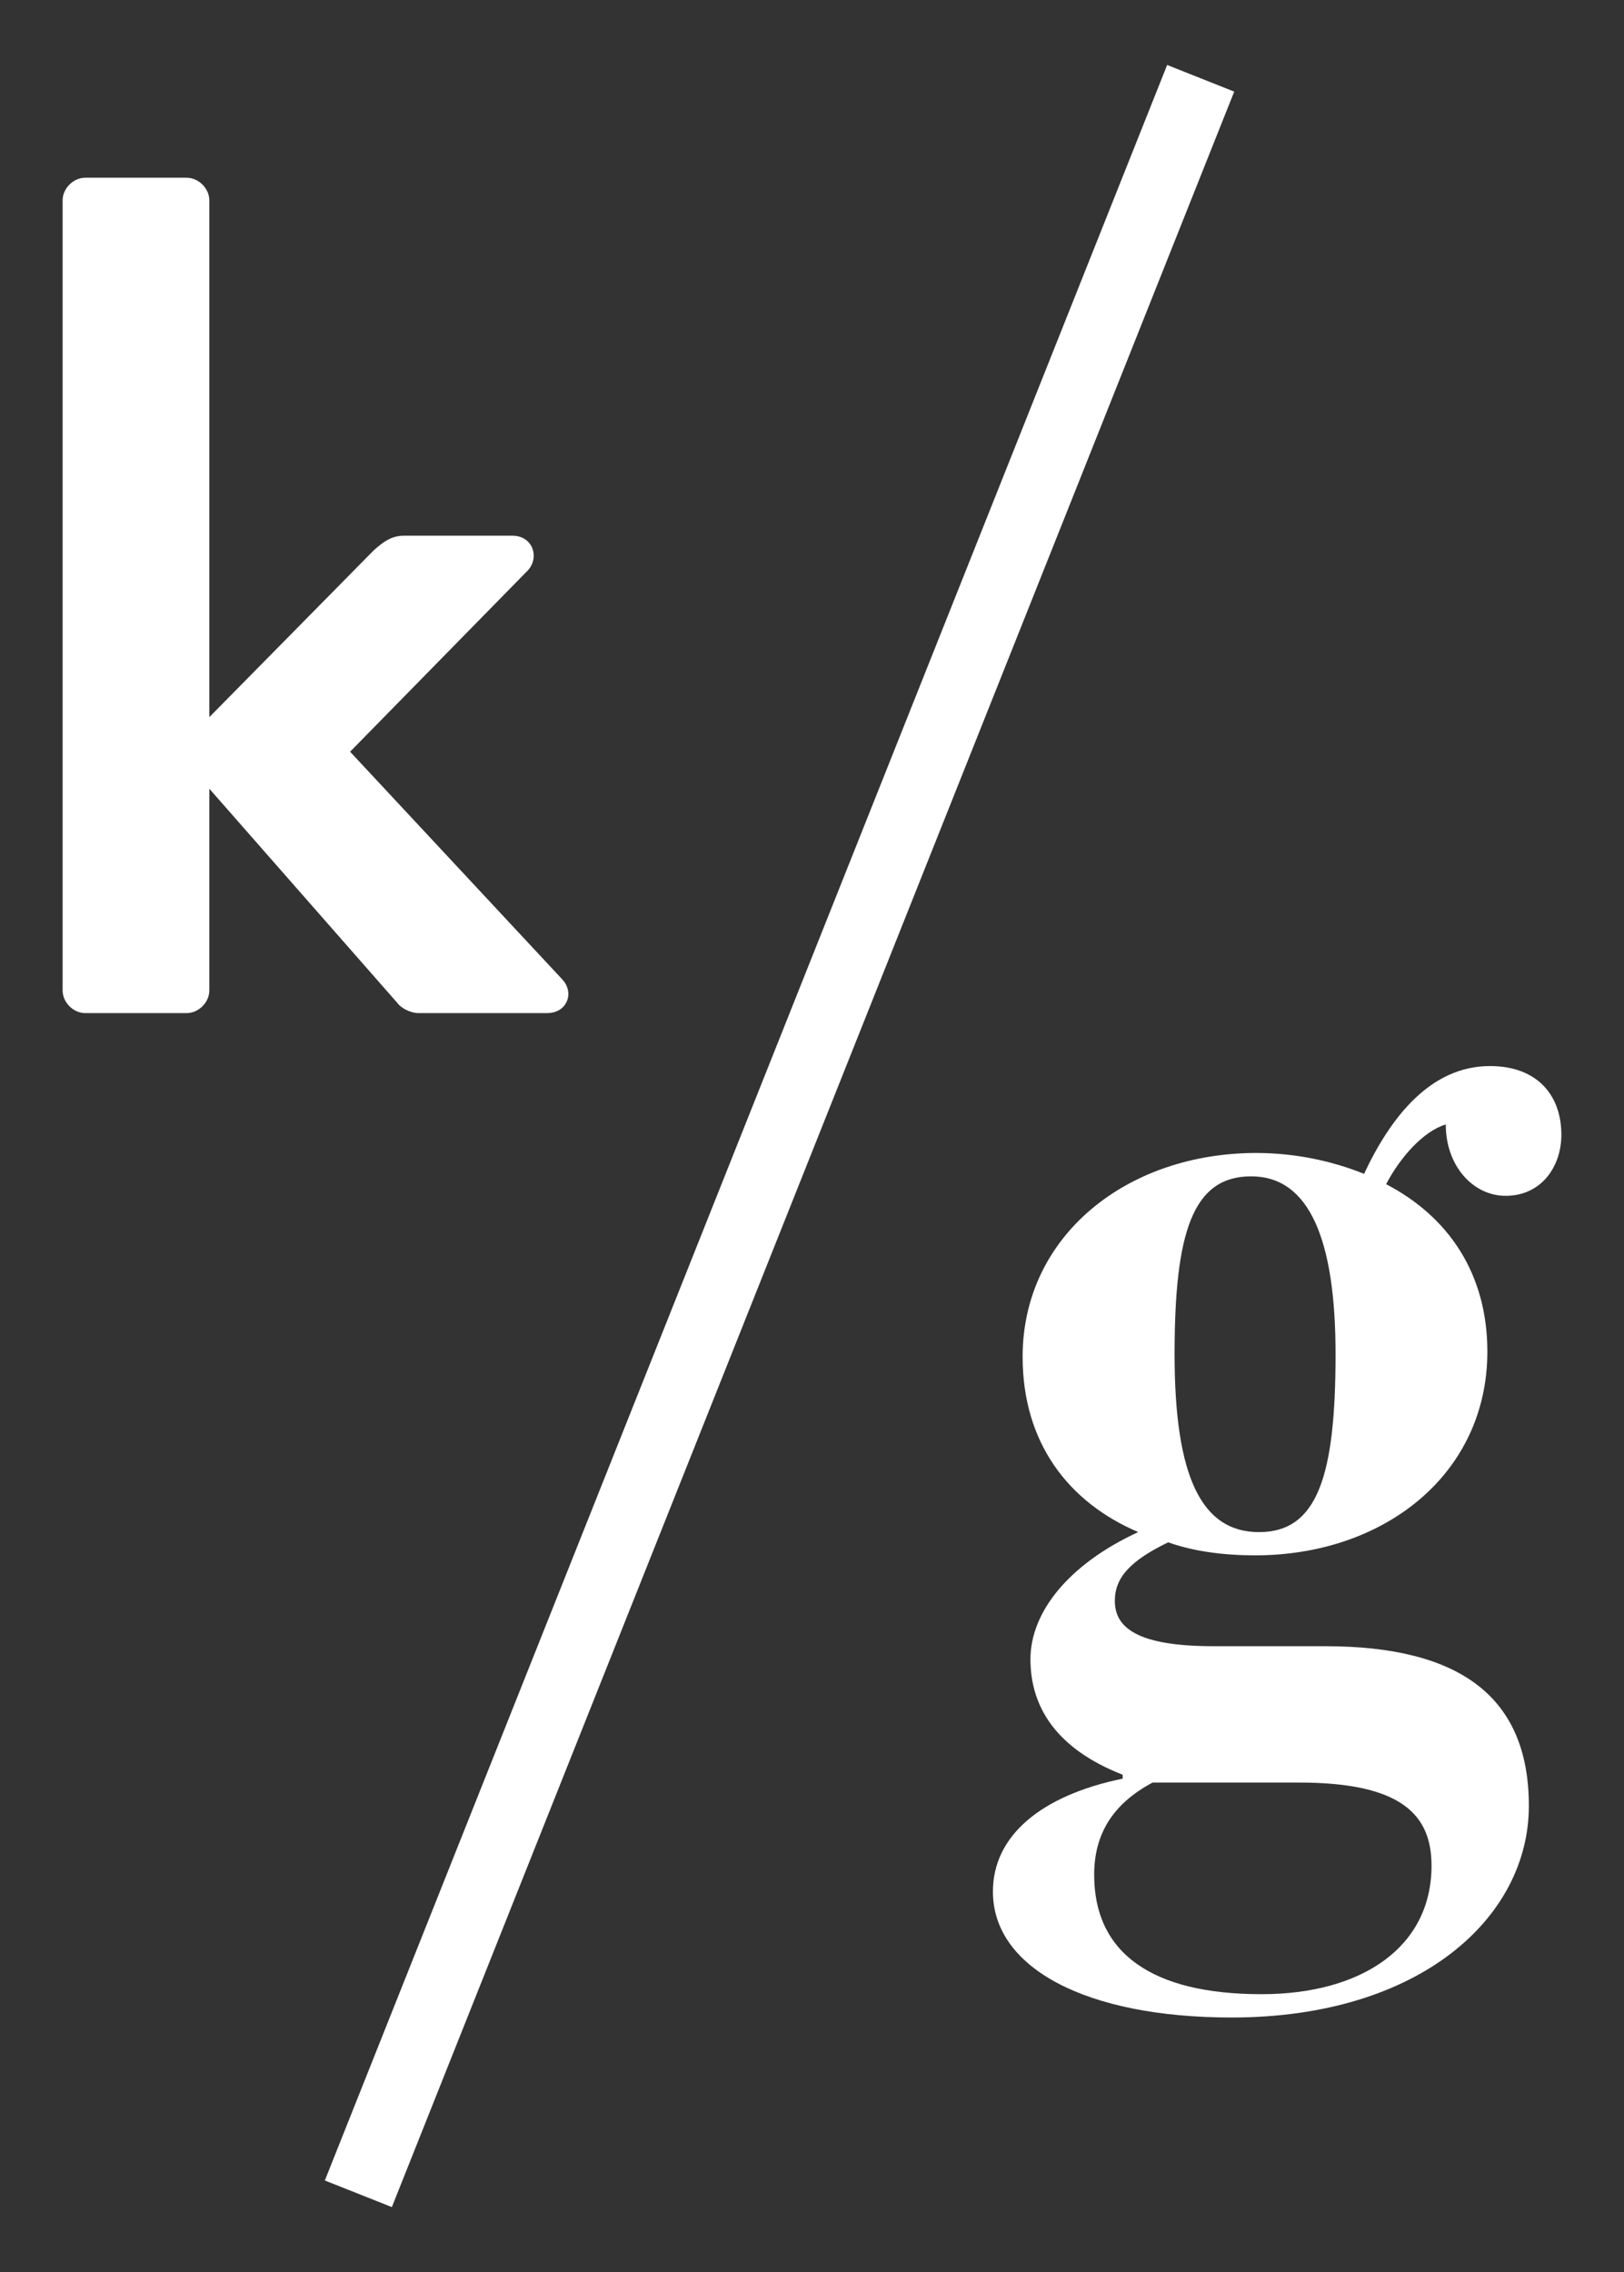 <?xml version="1.0" encoding="utf-8"?>
<!-- Generator: Adobe Illustrator 16.0.0, SVG Export Plug-In . SVG Version: 6.00 Build 0)  -->
<!DOCTYPE svg PUBLIC "-//W3C//DTD SVG 1.1//EN" "http://www.w3.org/Graphics/SVG/1.1/DTD/svg11.dtd">
<svg version="1.1" id="Layer_1" xmlns="http://www.w3.org/2000/svg" xmlns:xlink="http://www.w3.org/1999/xlink" x="0px" y="0px"
	 width="76.282px" height="106.706px" viewBox="0 0 76.282 106.706" enable-background="new 0 0 76.282 106.706"
	 xml:space="preserve">
<rect x="0" y="0" width="76.282" height="106.706" fill="#333333" stroke="none"/>
<style type="text/css">
	.st0{fill:#ffffff;}
</style>
<g>
	<polygon points="54.823,3.051 15.258,102.405 18.406,103.655 57.973,4.303" class="st0" />
	<g>
		<g>
			<path d="M2.941,9.412c0-0.561,0.502-1.065,1.062-1.065h4.765c0.561,0,1.065,0.505,1.065,1.065V33.68l7.734-7.846
				c0.393-0.338,0.783-0.675,1.4-0.675h5.101c0.954,0,1.289,1.009,0.729,1.626l-8.352,8.519l9.978,10.705
				c0.561,0.616,0.224,1.57-0.729,1.57h-6.053c-0.337,0-0.786-0.224-0.953-0.449L9.833,37.042v9.473
				c0,0.561-0.505,1.065-1.065,1.065H4.003c-0.561,0-1.062-0.505-1.062-1.065V9.412z" class="st0" />
		</g>
	</g>
	<g>
		<path d="M62.733,63.6c0-5.361-1.22-8.354-3.964-8.354c-2.745,0-3.597,2.626-3.597,8.354c0,5.792,1.284,8.355,3.964,8.355
			C61.88,71.956,62.733,69.33,62.733,63.6 M67.241,87.62c0-2.382-1.4-3.903-6.216-3.903h-6.886c-1.833,0.978-2.744,2.38-2.744,4.332
			c0,3.653,2.679,5.607,7.862,5.607C63.952,93.656,67.241,91.458,67.241,87.62 M64.073,55.128c1.284-2.743,3.168-5.061,5.913-5.061
			c2.191,0,3.354,1.34,3.354,3.231c0,1.461-0.917,2.863-2.62,2.863c-1.525,0-2.81-1.402-2.81-3.35
			c-1.033,0.303-2.131,1.52-2.801,2.804c2.927,1.521,4.755,4.203,4.755,7.862c0,5.729-4.815,9.569-10.91,9.569
			c-1.465,0-2.87-0.182-4.084-0.611c-1.769,0.858-2.504,1.648-2.504,2.747c0,1.219,0.978,2.131,4.635,2.131h5.242
			c6.341,0,9.57,2.38,9.57,7.502c0,5.239-5.118,9.936-13.962,9.936c-6.824,0-11.212-2.317-11.212-5.915
			c0-2.618,2.252-4.509,6.095-5.303v-0.183c-3.107-1.217-4.332-3.168-4.332-5.426c0-2.193,1.768-4.449,5.062-5.971
			c-3.295-1.405-5.43-4.208-5.43-8.232c0-5.669,4.881-9.572,10.976-9.572C60.839,54.151,62.547,54.518,64.073,55.128" class="st0" />
	</g>
</g>
</svg>
